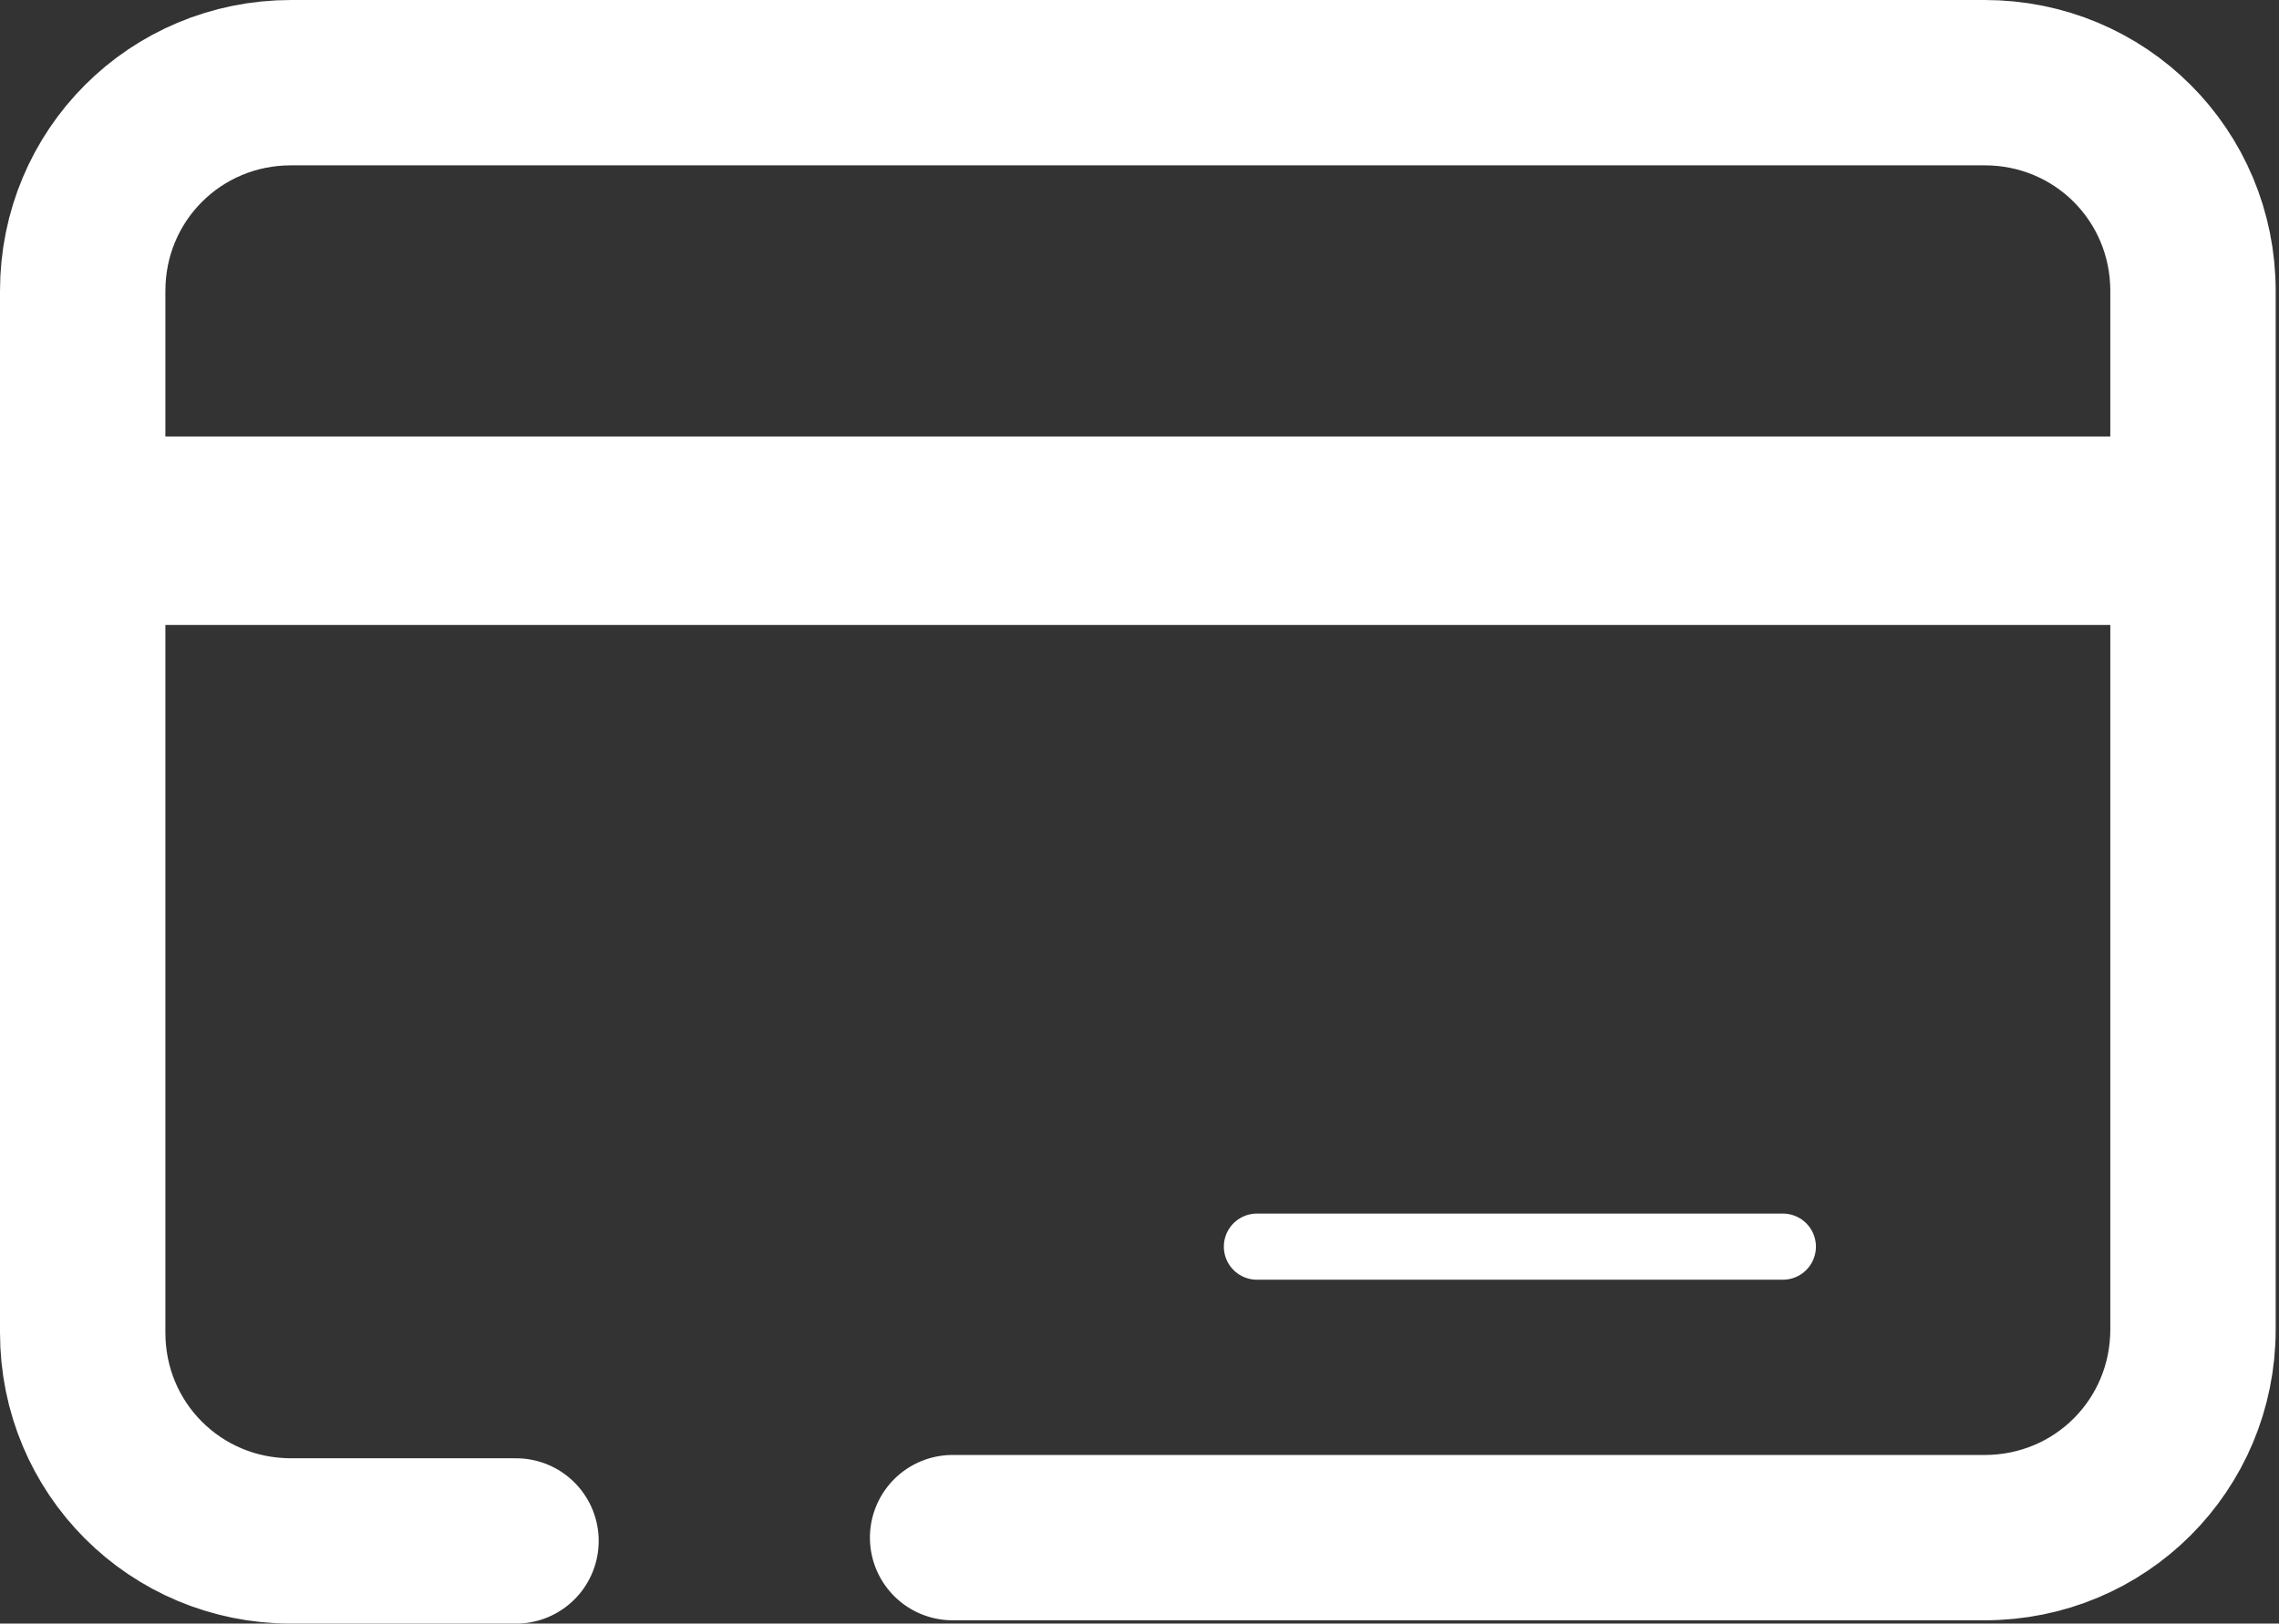 <?xml version="1.0" encoding="utf-8"?>
<!-- Generator: Adobe Illustrator 23.0.1, SVG Export Plug-In . SVG Version: 6.00 Build 0)  -->
<svg version="1.1" id="Calque_1" xmlns="http://www.w3.org/2000/svg" xmlns:xlink="http://www.w3.org/1999/xlink" x="0px" y="0px"
	 viewBox="0 0 68.9 49.1" style="enable-background:new 0 0 68.9 49.1;" xml:space="preserve">
<rect x="0" y="0" width="68.9" height="49.1" fill="#333333" stroke="none"/>
<style type="text/css">
	.st0{fill:none;stroke:#FFFFFF;stroke-width:5;stroke-linecap:round;stroke-linejoin:round;}
	.st1{fill:#FFFFFF;}
	.st2{fill:none;stroke:#FFFFFF;stroke-width:2;stroke-linecap:round;stroke-linejoin:round;}
</style>
<title>logo-pay</title>
<path class="st0" d="M15.6,46.6H8.8c-3.5,0-6.3-2.8-6.3-6.3V8.8c0-3.5,2.8-6.3,6.3-6.3H60c3.5,0,6.3,2.8,6.3,6.3v31.4
	c0,3.5-2.8,6.3-6.3,6.3H28.8"/>
<rect x="3.2" y="13.2" class="st1" width="63.9" height="5.7"/>
<line class="st2" x1="38" y1="37.7" x2="53.9" y2="37.7"/>
</svg>
